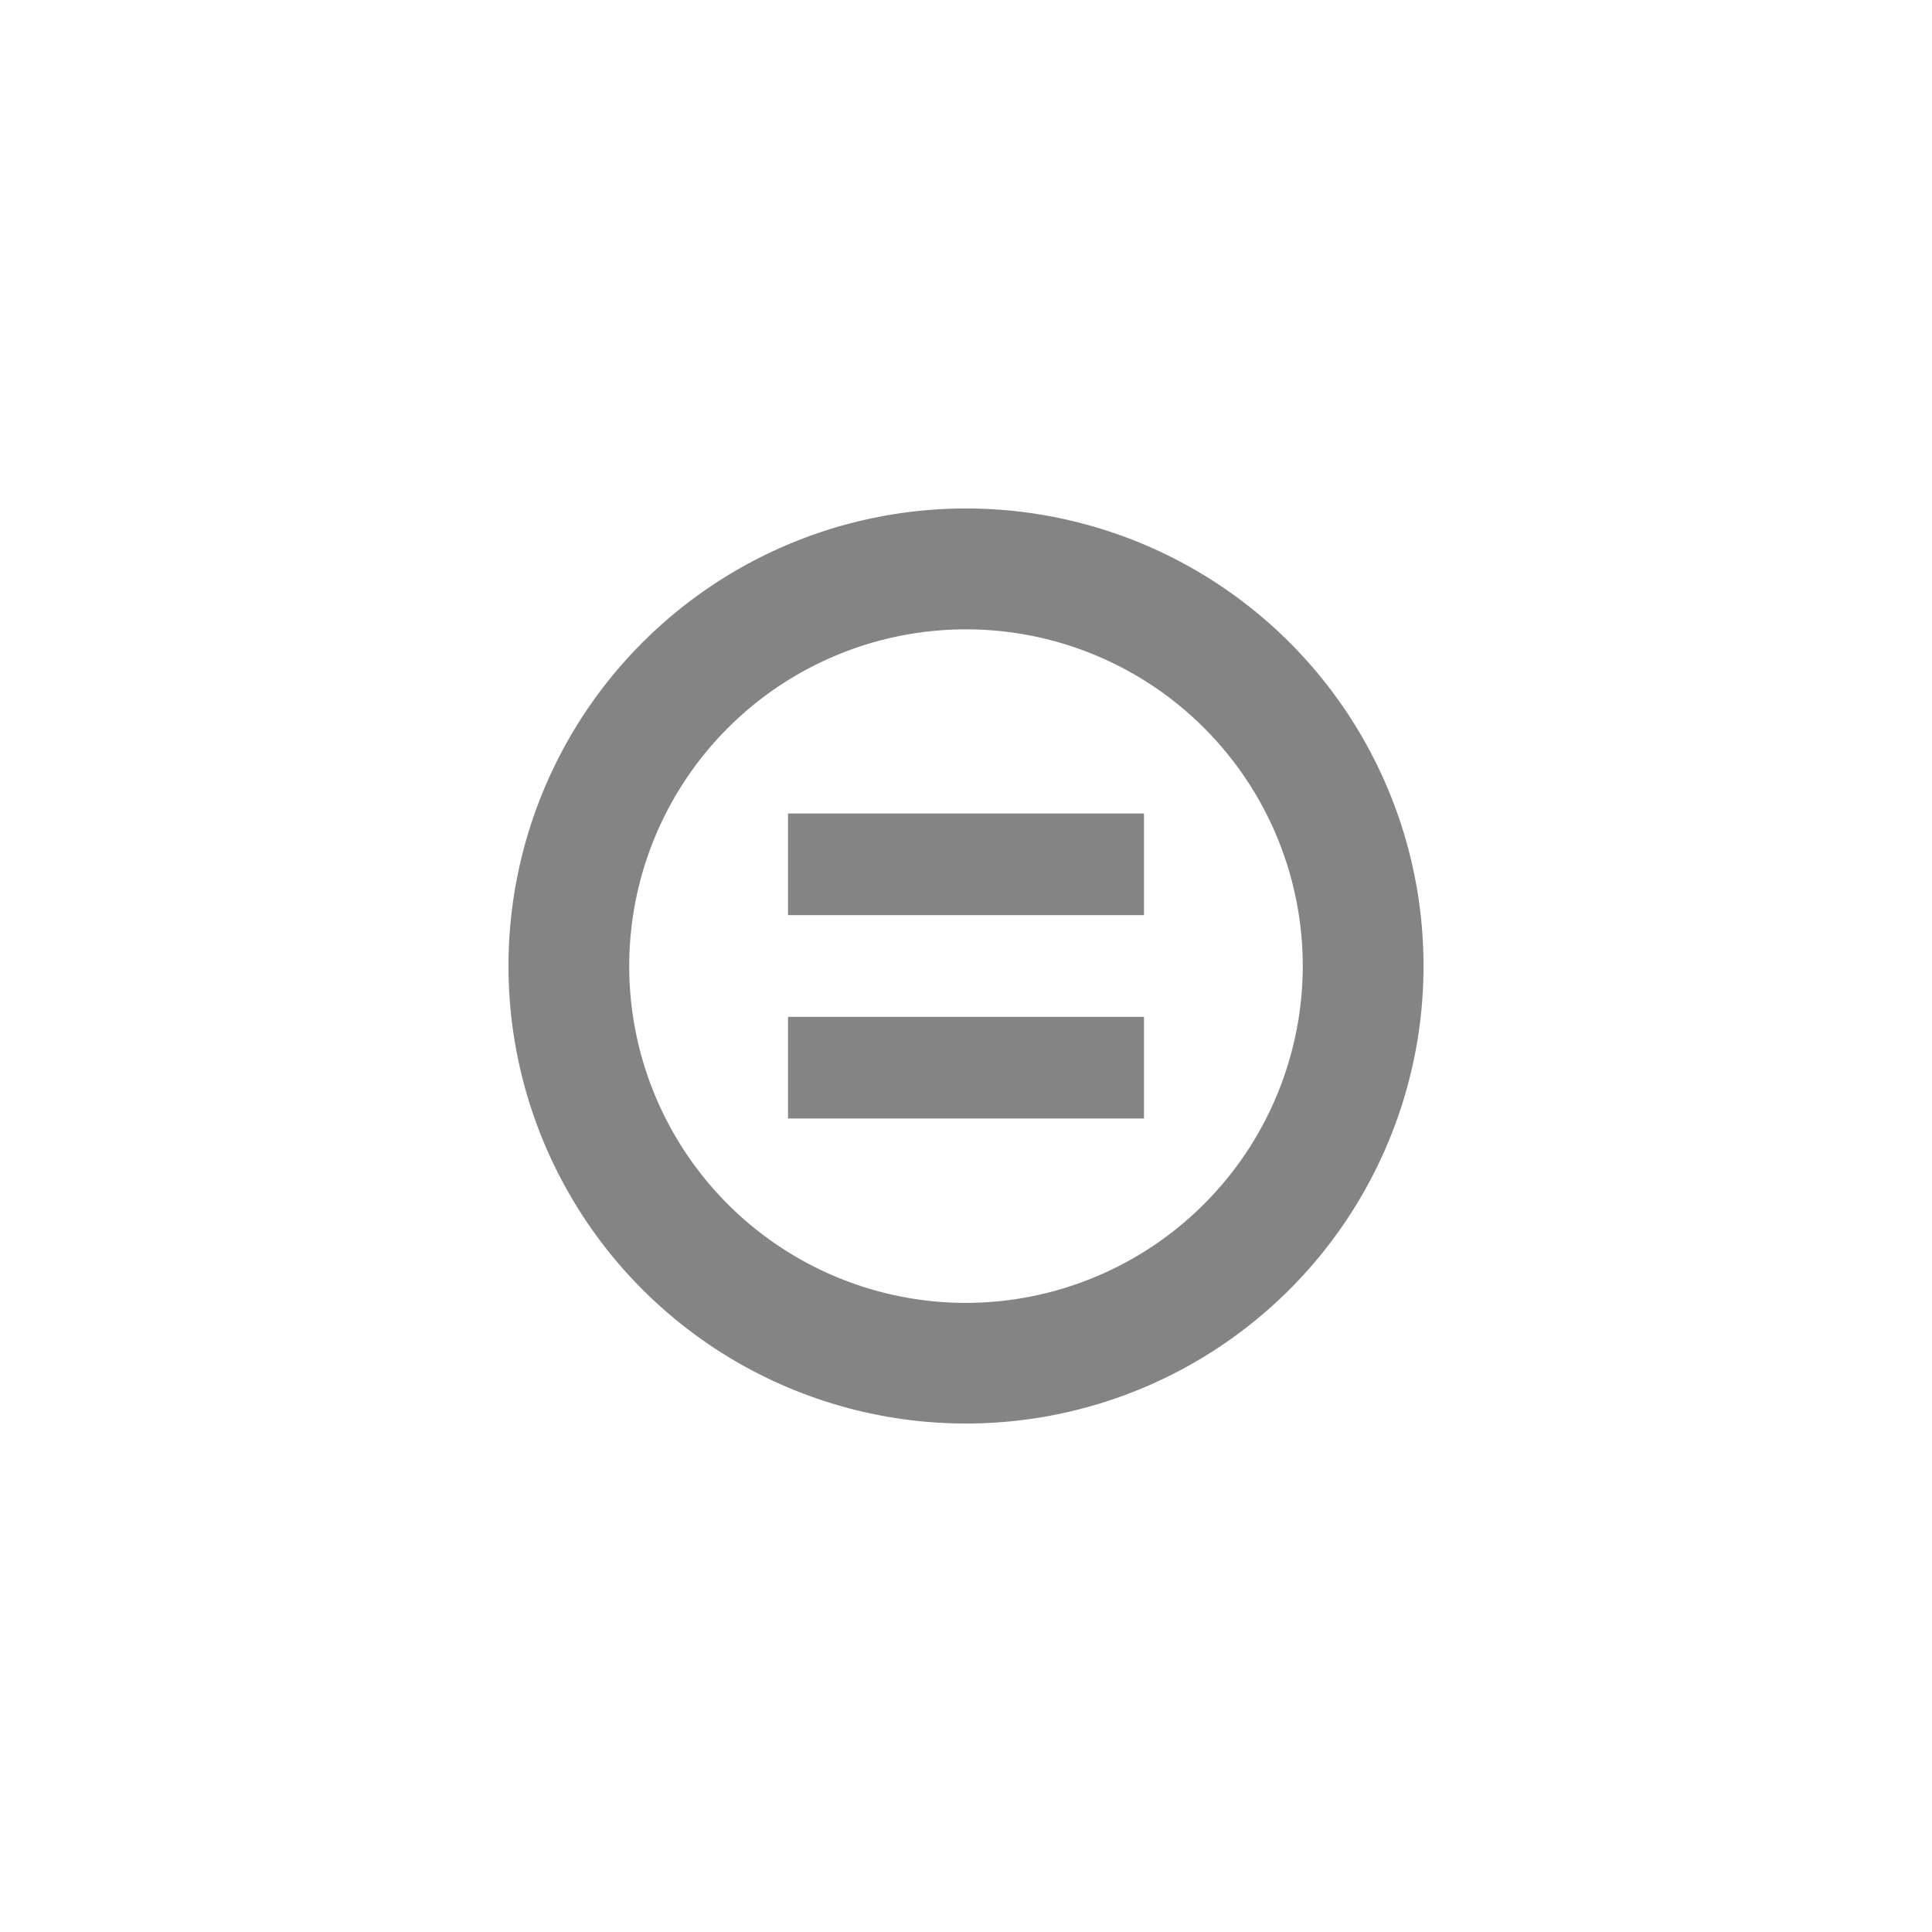 <svg xmlns="http://www.w3.org/2000/svg" viewBox="0 0 16 16"><defs><style>.icon-canvas-transparent,.icon-vs-out{fill:#f6f6f6;}.icon-canvas-transparent{opacity:0;}.icon-disabled-grey{fill:#848484;}</style></defs><title>breakpoint-conditional-unverified</title><g id="canvas"><path class="icon-canvas-transparent" d="M16,0V16H0V0Z"/></g><g id="outline" style="display: none;"><path class="icon-vs-out" d="M12.632,8A4.632,4.632,0,1,1,8,3.368,4.638,4.638,0,0,1,12.632,8Z"/></g><g id="iconBg"><path class="icon-disabled-grey" d="M6.526,8.421H9.474v.842H6.526ZM11.789,8A3.789,3.789,0,1,1,8,4.211,3.788,3.788,0,0,1,11.789,8Zm-1,0A2.789,2.789,0,1,0,8,10.79,2.793,2.793,0,0,0,10.789,8ZM6.526,7.579H9.474V6.737H6.526Z"/></g></svg>